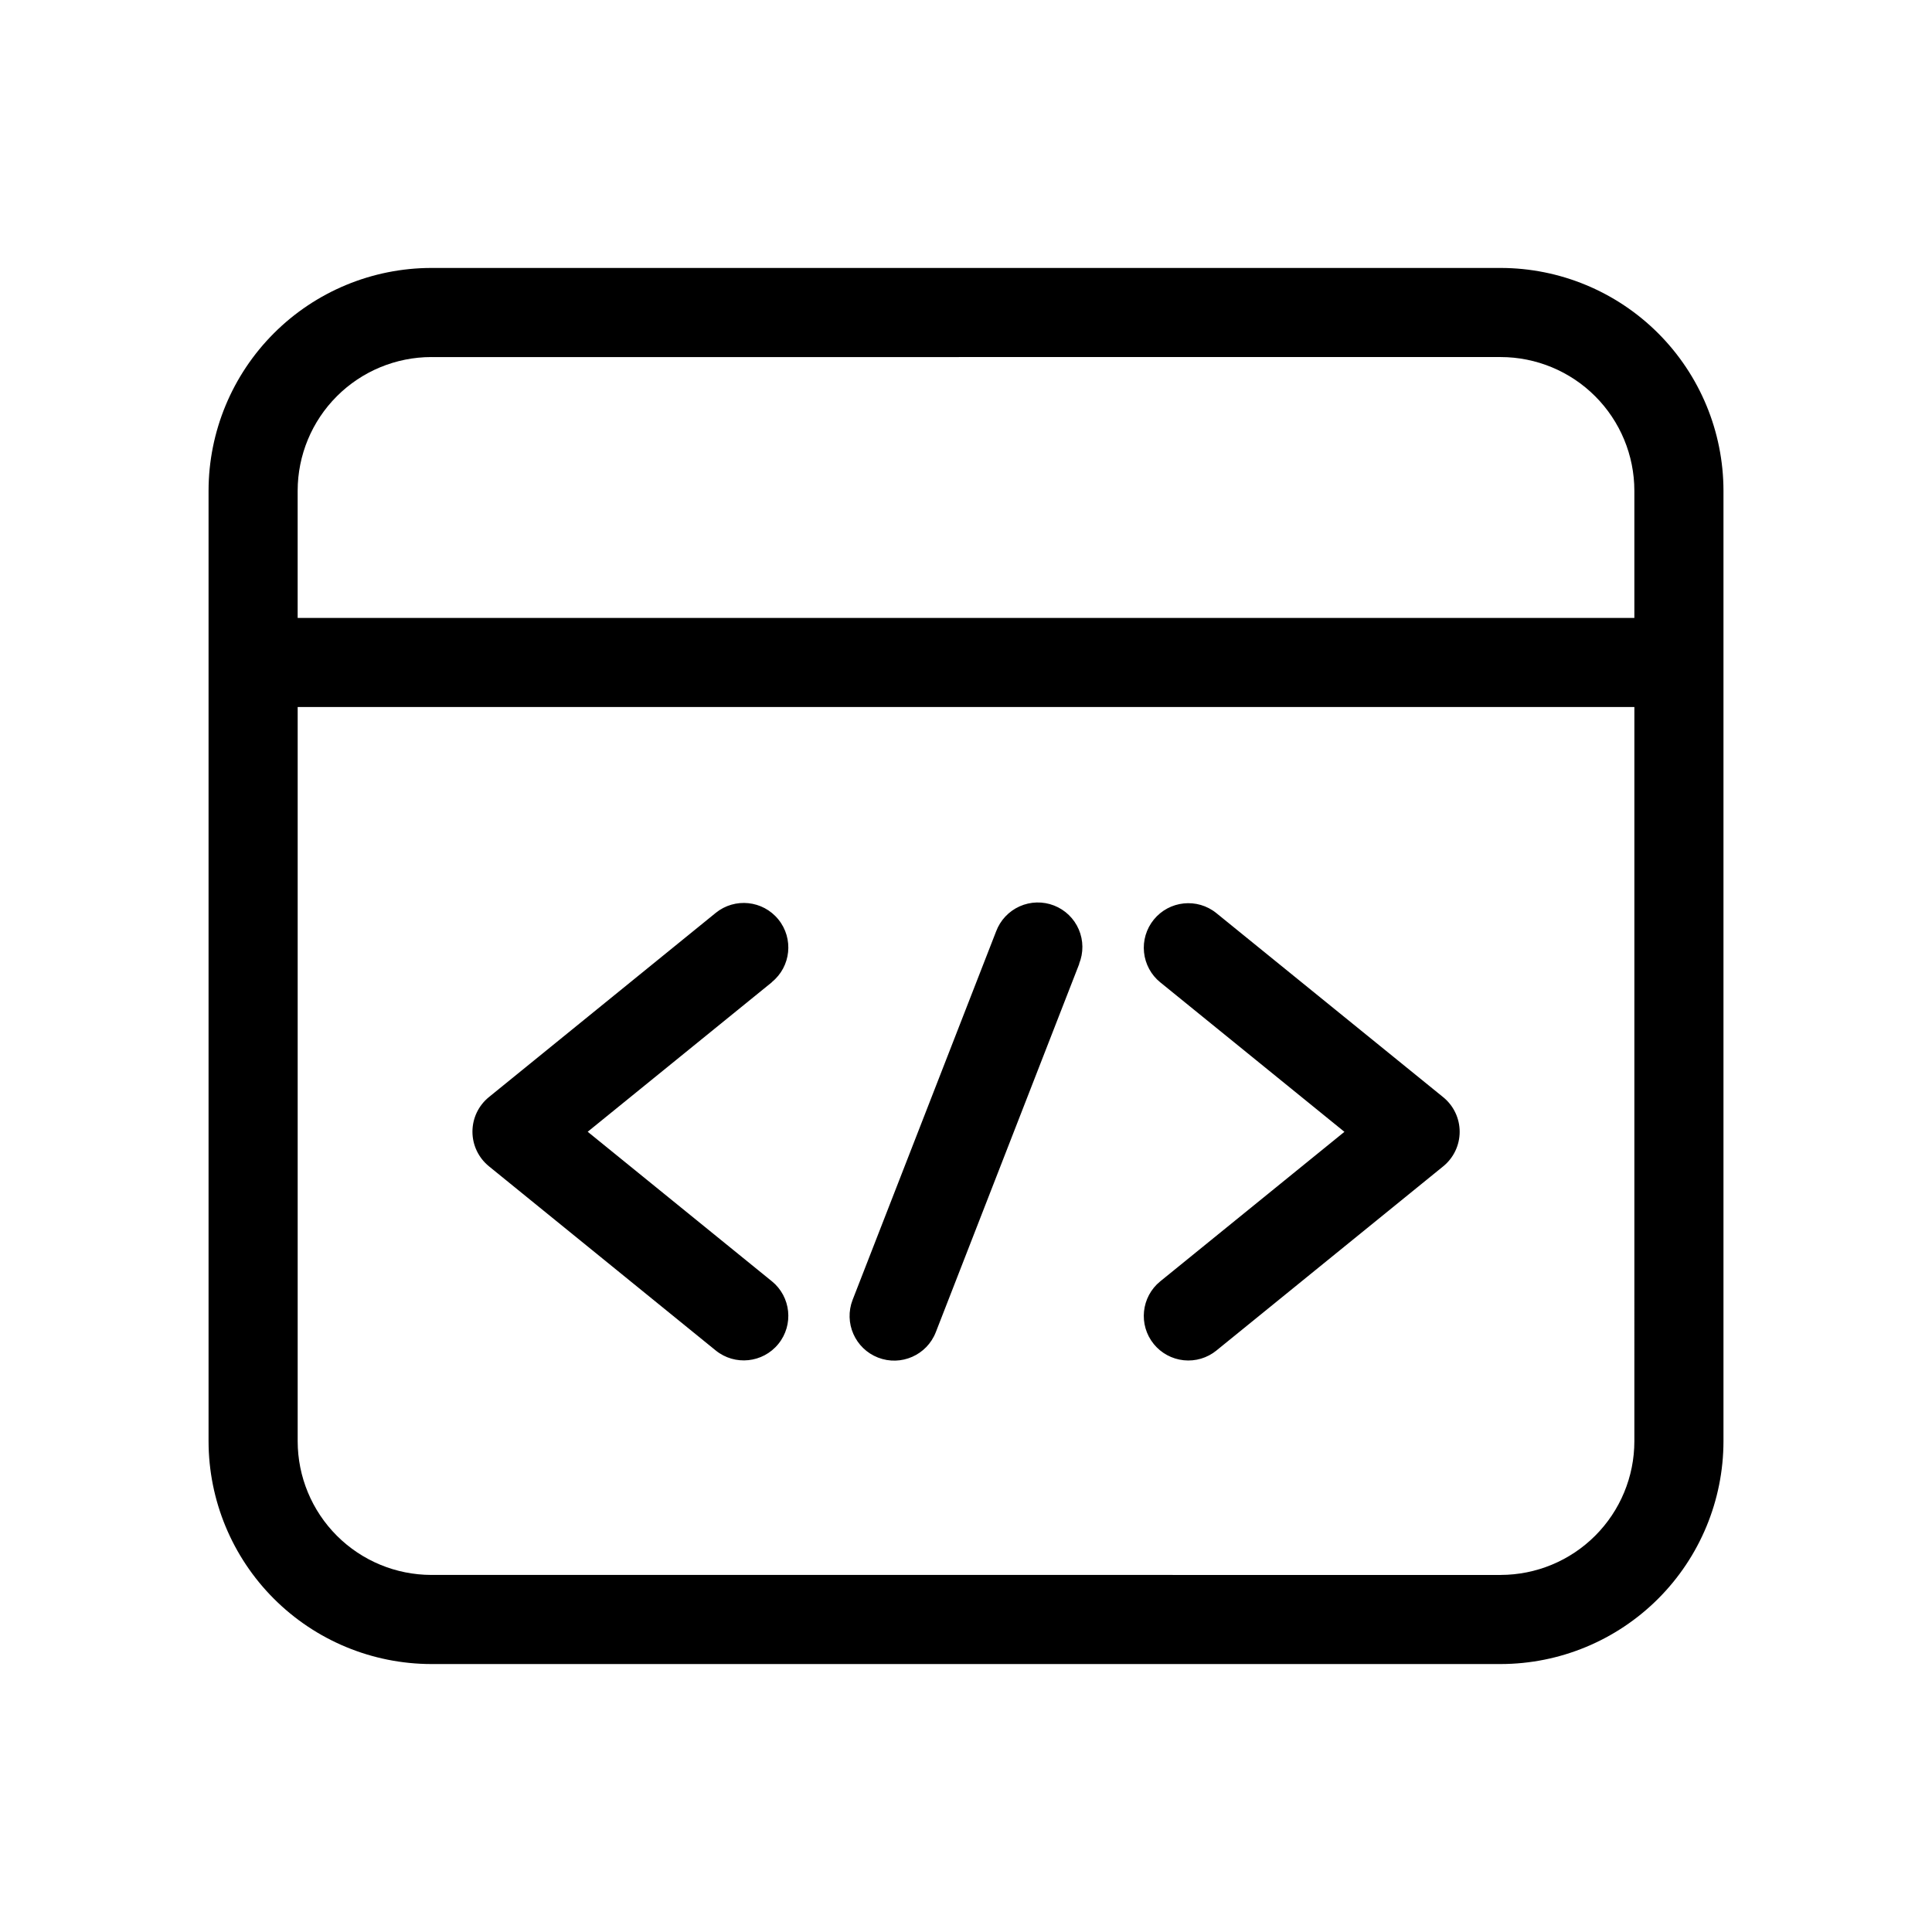 <?xml version="1.0" encoding="UTF-8"?>
<!-- Uploaded to: SVG Repo, www.svgrepo.com, Generator: SVG Repo Mixer Tools -->
<svg fill="#000000" width="800px" height="800px" version="1.1" viewBox="144 144 512 512" xmlns="http://www.w3.org/2000/svg">
 <path d="m541.7 215.01h-283.39c-15.652 0.016-30.66 6.242-41.727 17.309-11.07 11.07-17.297 26.078-17.312 41.73v251.9c0.016 15.656 6.242 30.664 17.312 41.73 11.066 11.07 26.074 17.293 41.727 17.312h283.39c15.652-0.02 30.66-6.242 41.73-17.312 11.066-11.066 17.293-26.074 17.309-41.73v-251.9c-0.016-15.652-6.242-30.66-17.309-41.73-11.07-11.066-26.078-17.293-41.73-17.309zm-283.39 23.617 283.39-0.004c9.391 0.012 18.395 3.746 25.035 10.387 6.644 6.641 10.379 15.645 10.387 25.039v33.707h-354.24v-33.707c0.008-9.395 3.746-18.398 10.387-25.039 6.641-6.641 15.645-10.375 25.035-10.387zm283.39 322.75-283.39-0.004c-9.391-0.012-18.395-3.746-25.035-10.387s-10.379-15.645-10.387-25.039v-194.58h354.24l-0.004 194.58c-0.008 9.395-3.742 18.398-10.387 25.039-6.641 6.641-15.645 10.375-25.035 10.387zm-193.15-157.07-48.805 39.621 48.805 39.621v-0.004c5.062 4.113 5.836 11.547 1.723 16.613-4.109 5.062-11.547 5.832-16.609 1.723l-60.094-48.805v-0.004c-2.762-2.242-4.367-5.609-4.367-9.164 0-3.559 1.605-6.926 4.367-9.168l60.094-48.805v-0.004c5.062-4.109 12.5-3.336 16.609 1.727 4.113 5.062 3.34 12.5-1.723 16.609zm177.91 30.457c2.762 2.242 4.367 5.609 4.367 9.168 0 3.555-1.605 6.922-4.367 9.164l-60.094 48.805v0.004c-2.43 1.973-5.547 2.902-8.66 2.578-3.117-0.324-5.977-1.871-7.949-4.301-4.109-5.066-3.34-12.5 1.723-16.613l48.805-39.621-48.805-39.621v0.004c-2.43-1.973-3.977-4.832-4.301-7.949-0.324-3.113 0.605-6.231 2.578-8.66 4.109-5.062 11.547-5.836 16.609-1.723zm-96.445-35.336-38.016 97.613v-0.004c-2.367 6.09-9.219 9.105-15.309 6.738-6.086-2.371-9.102-9.223-6.734-15.309l38.016-97.613c1.105-2.965 3.352-5.363 6.234-6.656 2.887-1.293 6.172-1.375 9.117-0.227 2.949 1.148 5.312 3.43 6.562 6.336s1.281 6.191 0.09 9.121z"/>
</svg>